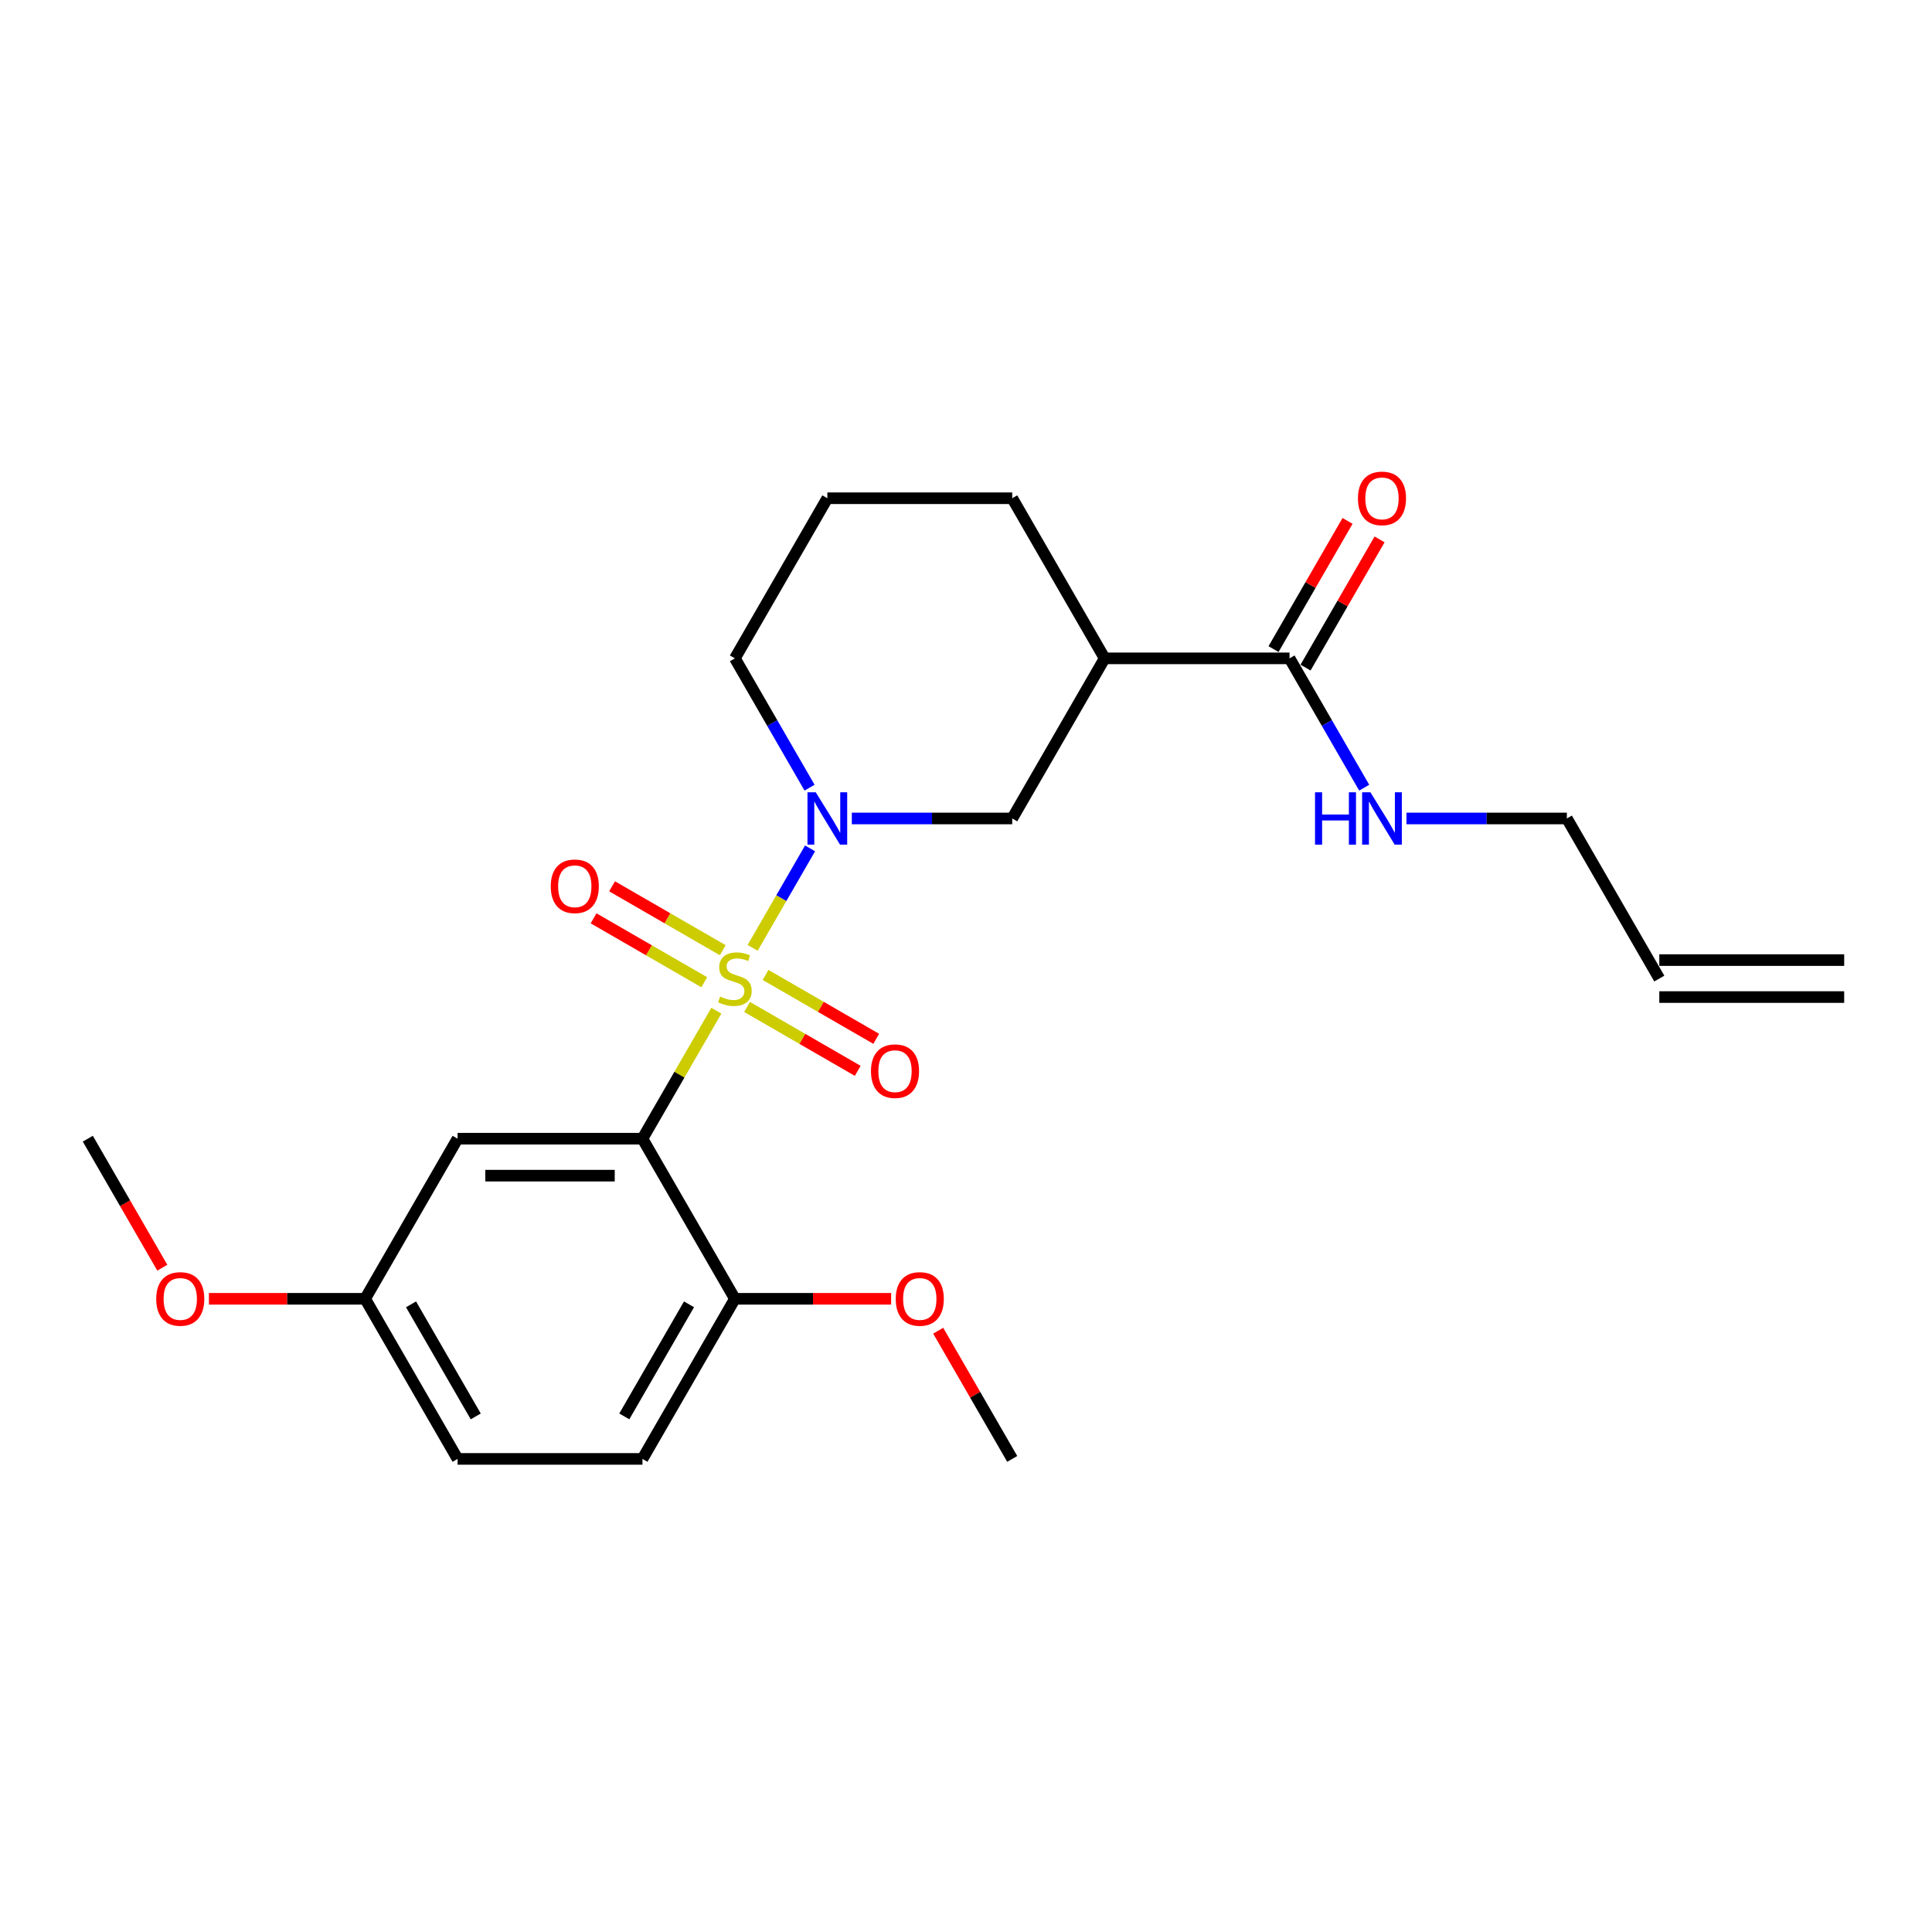 <?xml version='1.0' encoding='iso-8859-1'?>
<svg version='1.1' baseProfile='full'
              xmlns='http://www.w3.org/2000/svg'
                      xmlns:rdkit='http://www.rdkit.org/xml'
                      xmlns:xlink='http://www.w3.org/1999/xlink'
                  xml:space='preserve'
width='1000px' height='1000px' viewBox='0 0 1000 1000'>
<!-- END OF HEADER -->
<rect style='opacity:1.0;fill:#FFFFFF;stroke:none' width='1000' height='1000' x='0' y='0'> </rect>
<path class='bond-0' d='M 370.781,523.141 L 351.658,556.262' style='fill:none;fill-rule:evenodd;stroke:#CCCC00;stroke-width:6px;stroke-linecap:butt;stroke-linejoin:miter;stroke-opacity:1' />
<path class='bond-0' d='M 351.658,556.262 L 332.536,589.382' style='fill:none;fill-rule:evenodd;stroke:#000000;stroke-width:6px;stroke-linecap:butt;stroke-linejoin:miter;stroke-opacity:1' />
<path class='bond-1' d='M 389.565,490.605 L 404.428,464.862' style='fill:none;fill-rule:evenodd;stroke:#CCCC00;stroke-width:6px;stroke-linecap:butt;stroke-linejoin:miter;stroke-opacity:1' />
<path class='bond-1' d='M 404.428,464.862 L 419.29,439.119' style='fill:none;fill-rule:evenodd;stroke:#0000FF;stroke-width:6px;stroke-linecap:butt;stroke-linejoin:miter;stroke-opacity:1' />
<path class='bond-6' d='M 386.679,521.194 L 415.319,537.729' style='fill:none;fill-rule:evenodd;stroke:#CCCC00;stroke-width:6px;stroke-linecap:butt;stroke-linejoin:miter;stroke-opacity:1' />
<path class='bond-6' d='M 415.319,537.729 L 443.959,554.264' style='fill:none;fill-rule:evenodd;stroke:#FF0000;stroke-width:6px;stroke-linecap:butt;stroke-linejoin:miter;stroke-opacity:1' />
<path class='bond-6' d='M 396.249,504.62 L 424.888,521.155' style='fill:none;fill-rule:evenodd;stroke:#CCCC00;stroke-width:6px;stroke-linecap:butt;stroke-linejoin:miter;stroke-opacity:1' />
<path class='bond-6' d='M 424.888,521.155 L 453.528,537.69' style='fill:none;fill-rule:evenodd;stroke:#FF0000;stroke-width:6px;stroke-linecap:butt;stroke-linejoin:miter;stroke-opacity:1' />
<path class='bond-7' d='M 374.086,491.824 L 345.446,475.289' style='fill:none;fill-rule:evenodd;stroke:#CCCC00;stroke-width:6px;stroke-linecap:butt;stroke-linejoin:miter;stroke-opacity:1' />
<path class='bond-7' d='M 345.446,475.289 L 316.807,458.754' style='fill:none;fill-rule:evenodd;stroke:#FF0000;stroke-width:6px;stroke-linecap:butt;stroke-linejoin:miter;stroke-opacity:1' />
<path class='bond-7' d='M 364.517,508.399 L 335.877,491.864' style='fill:none;fill-rule:evenodd;stroke:#CCCC00;stroke-width:6px;stroke-linecap:butt;stroke-linejoin:miter;stroke-opacity:1' />
<path class='bond-7' d='M 335.877,491.864 L 307.237,475.328' style='fill:none;fill-rule:evenodd;stroke:#FF0000;stroke-width:6px;stroke-linecap:butt;stroke-linejoin:miter;stroke-opacity:1' />
<path class='bond-5' d='M 332.536,589.382 L 236.842,589.382' style='fill:none;fill-rule:evenodd;stroke:#000000;stroke-width:6px;stroke-linecap:butt;stroke-linejoin:miter;stroke-opacity:1' />
<path class='bond-5' d='M 318.182,608.521 L 251.196,608.521' style='fill:none;fill-rule:evenodd;stroke:#000000;stroke-width:6px;stroke-linecap:butt;stroke-linejoin:miter;stroke-opacity:1' />
<path class='bond-8' d='M 332.536,589.382 L 380.383,672.256' style='fill:none;fill-rule:evenodd;stroke:#000000;stroke-width:6px;stroke-linecap:butt;stroke-linejoin:miter;stroke-opacity:1' />
<path class='bond-3' d='M 440.9,423.636 L 482.411,423.636' style='fill:none;fill-rule:evenodd;stroke:#0000FF;stroke-width:6px;stroke-linecap:butt;stroke-linejoin:miter;stroke-opacity:1' />
<path class='bond-3' d='M 482.411,423.636 L 523.923,423.636' style='fill:none;fill-rule:evenodd;stroke:#000000;stroke-width:6px;stroke-linecap:butt;stroke-linejoin:miter;stroke-opacity:1' />
<path class='bond-15' d='M 419.025,407.693 L 399.704,374.228' style='fill:none;fill-rule:evenodd;stroke:#0000FF;stroke-width:6px;stroke-linecap:butt;stroke-linejoin:miter;stroke-opacity:1' />
<path class='bond-15' d='M 399.704,374.228 L 380.383,340.763' style='fill:none;fill-rule:evenodd;stroke:#000000;stroke-width:6px;stroke-linecap:butt;stroke-linejoin:miter;stroke-opacity:1' />
<path class='bond-2' d='M 571.77,340.763 L 523.923,423.636' style='fill:none;fill-rule:evenodd;stroke:#000000;stroke-width:6px;stroke-linecap:butt;stroke-linejoin:miter;stroke-opacity:1' />
<path class='bond-4' d='M 571.77,340.763 L 667.464,340.763' style='fill:none;fill-rule:evenodd;stroke:#000000;stroke-width:6px;stroke-linecap:butt;stroke-linejoin:miter;stroke-opacity:1' />
<path class='bond-24' d='M 571.77,340.763 L 523.923,257.889' style='fill:none;fill-rule:evenodd;stroke:#000000;stroke-width:6px;stroke-linecap:butt;stroke-linejoin:miter;stroke-opacity:1' />
<path class='bond-9' d='M 675.751,345.547 L 694.907,312.369' style='fill:none;fill-rule:evenodd;stroke:#000000;stroke-width:6px;stroke-linecap:butt;stroke-linejoin:miter;stroke-opacity:1' />
<path class='bond-9' d='M 694.907,312.369 L 714.062,279.191' style='fill:none;fill-rule:evenodd;stroke:#FF0000;stroke-width:6px;stroke-linecap:butt;stroke-linejoin:miter;stroke-opacity:1' />
<path class='bond-9' d='M 659.177,335.978 L 678.332,302.8' style='fill:none;fill-rule:evenodd;stroke:#000000;stroke-width:6px;stroke-linecap:butt;stroke-linejoin:miter;stroke-opacity:1' />
<path class='bond-9' d='M 678.332,302.8 L 697.488,269.621' style='fill:none;fill-rule:evenodd;stroke:#FF0000;stroke-width:6px;stroke-linecap:butt;stroke-linejoin:miter;stroke-opacity:1' />
<path class='bond-10' d='M 667.464,340.763 L 686.785,374.228' style='fill:none;fill-rule:evenodd;stroke:#000000;stroke-width:6px;stroke-linecap:butt;stroke-linejoin:miter;stroke-opacity:1' />
<path class='bond-10' d='M 686.785,374.228 L 706.107,407.693' style='fill:none;fill-rule:evenodd;stroke:#0000FF;stroke-width:6px;stroke-linecap:butt;stroke-linejoin:miter;stroke-opacity:1' />
<path class='bond-13' d='M 236.842,589.382 L 188.995,672.256' style='fill:none;fill-rule:evenodd;stroke:#000000;stroke-width:6px;stroke-linecap:butt;stroke-linejoin:miter;stroke-opacity:1' />
<path class='bond-11' d='M 380.383,672.256 L 332.536,755.129' style='fill:none;fill-rule:evenodd;stroke:#000000;stroke-width:6px;stroke-linecap:butt;stroke-linejoin:miter;stroke-opacity:1' />
<path class='bond-11' d='M 356.631,675.117 L 323.138,733.128' style='fill:none;fill-rule:evenodd;stroke:#000000;stroke-width:6px;stroke-linecap:butt;stroke-linejoin:miter;stroke-opacity:1' />
<path class='bond-18' d='M 380.383,672.256 L 420.813,672.256' style='fill:none;fill-rule:evenodd;stroke:#000000;stroke-width:6px;stroke-linecap:butt;stroke-linejoin:miter;stroke-opacity:1' />
<path class='bond-18' d='M 420.813,672.256 L 461.244,672.256' style='fill:none;fill-rule:evenodd;stroke:#FF0000;stroke-width:6px;stroke-linecap:butt;stroke-linejoin:miter;stroke-opacity:1' />
<path class='bond-20' d='M 727.981,423.636 L 769.493,423.636' style='fill:none;fill-rule:evenodd;stroke:#0000FF;stroke-width:6px;stroke-linecap:butt;stroke-linejoin:miter;stroke-opacity:1' />
<path class='bond-20' d='M 769.493,423.636 L 811.005,423.636' style='fill:none;fill-rule:evenodd;stroke:#000000;stroke-width:6px;stroke-linecap:butt;stroke-linejoin:miter;stroke-opacity:1' />
<path class='bond-16' d='M 332.536,755.129 L 236.842,755.129' style='fill:none;fill-rule:evenodd;stroke:#000000;stroke-width:6px;stroke-linecap:butt;stroke-linejoin:miter;stroke-opacity:1' />
<path class='bond-12' d='M 858.852,506.509 L 811.005,423.636' style='fill:none;fill-rule:evenodd;stroke:#000000;stroke-width:6px;stroke-linecap:butt;stroke-linejoin:miter;stroke-opacity:1' />
<path class='bond-14' d='M 858.852,516.078 L 954.545,516.078' style='fill:none;fill-rule:evenodd;stroke:#000000;stroke-width:6px;stroke-linecap:butt;stroke-linejoin:miter;stroke-opacity:1' />
<path class='bond-14' d='M 858.852,496.94 L 954.545,496.94' style='fill:none;fill-rule:evenodd;stroke:#000000;stroke-width:6px;stroke-linecap:butt;stroke-linejoin:miter;stroke-opacity:1' />
<path class='bond-19' d='M 188.995,672.256 L 148.565,672.256' style='fill:none;fill-rule:evenodd;stroke:#000000;stroke-width:6px;stroke-linecap:butt;stroke-linejoin:miter;stroke-opacity:1' />
<path class='bond-19' d='M 148.565,672.256 L 108.134,672.256' style='fill:none;fill-rule:evenodd;stroke:#FF0000;stroke-width:6px;stroke-linecap:butt;stroke-linejoin:miter;stroke-opacity:1' />
<path class='bond-25' d='M 188.995,672.256 L 236.842,755.129' style='fill:none;fill-rule:evenodd;stroke:#000000;stroke-width:6px;stroke-linecap:butt;stroke-linejoin:miter;stroke-opacity:1' />
<path class='bond-25' d='M 212.747,675.117 L 246.24,733.128' style='fill:none;fill-rule:evenodd;stroke:#000000;stroke-width:6px;stroke-linecap:butt;stroke-linejoin:miter;stroke-opacity:1' />
<path class='bond-21' d='M 380.383,340.763 L 428.23,257.889' style='fill:none;fill-rule:evenodd;stroke:#000000;stroke-width:6px;stroke-linecap:butt;stroke-linejoin:miter;stroke-opacity:1' />
<path class='bond-17' d='M 523.923,257.889 L 428.23,257.889' style='fill:none;fill-rule:evenodd;stroke:#000000;stroke-width:6px;stroke-linecap:butt;stroke-linejoin:miter;stroke-opacity:1' />
<path class='bond-22' d='M 485.613,688.772 L 504.768,721.951' style='fill:none;fill-rule:evenodd;stroke:#FF0000;stroke-width:6px;stroke-linecap:butt;stroke-linejoin:miter;stroke-opacity:1' />
<path class='bond-22' d='M 504.768,721.951 L 523.923,755.129' style='fill:none;fill-rule:evenodd;stroke:#000000;stroke-width:6px;stroke-linecap:butt;stroke-linejoin:miter;stroke-opacity:1' />
<path class='bond-23' d='M 84.009,656.16 L 64.732,622.771' style='fill:none;fill-rule:evenodd;stroke:#FF0000;stroke-width:6px;stroke-linecap:butt;stroke-linejoin:miter;stroke-opacity:1' />
<path class='bond-23' d='M 64.732,622.771 L 45.455,589.382' style='fill:none;fill-rule:evenodd;stroke:#000000;stroke-width:6px;stroke-linecap:butt;stroke-linejoin:miter;stroke-opacity:1' />
<path  class='atom-0' d='M 372.727 515.811
Q 373.033 515.925, 374.297 516.461
Q 375.56 516.997, 376.938 517.342
Q 378.354 517.648, 379.732 517.648
Q 382.297 517.648, 383.789 516.423
Q 385.282 515.16, 385.282 512.978
Q 385.282 511.485, 384.517 510.567
Q 383.789 509.648, 382.641 509.15
Q 381.493 508.653, 379.579 508.078
Q 377.167 507.351, 375.713 506.662
Q 374.297 505.973, 373.263 504.519
Q 372.268 503.064, 372.268 500.614
Q 372.268 497.208, 374.565 495.102
Q 376.9 492.997, 381.493 492.997
Q 384.632 492.997, 388.191 494.49
L 387.311 497.437
Q 384.057 496.098, 381.608 496.098
Q 378.967 496.098, 377.512 497.208
Q 376.057 498.279, 376.096 500.155
Q 376.096 501.61, 376.823 502.49
Q 377.589 503.37, 378.66 503.868
Q 379.77 504.366, 381.608 504.94
Q 384.057 505.705, 385.512 506.471
Q 386.967 507.236, 388 508.806
Q 389.072 510.337, 389.072 512.978
Q 389.072 516.729, 386.545 518.758
Q 384.057 520.748, 379.885 520.748
Q 377.474 520.748, 375.636 520.212
Q 373.837 519.715, 371.694 518.834
L 372.727 515.811
' fill='#CCCC00'/>
<path  class='atom-2' d='M 422.239 410.086
L 431.12 424.44
Q 432 425.856, 433.416 428.421
Q 434.833 430.985, 434.909 431.138
L 434.909 410.086
L 438.507 410.086
L 438.507 437.186
L 434.794 437.186
L 425.263 421.492
Q 424.153 419.655, 422.967 417.55
Q 421.818 415.444, 421.474 414.794
L 421.474 437.186
L 417.952 437.186
L 417.952 410.086
L 422.239 410.086
' fill='#0000FF'/>
<path  class='atom-7' d='M 450.816 554.433
Q 450.816 547.925, 454.031 544.289
Q 457.246 540.653, 463.256 540.653
Q 469.266 540.653, 472.481 544.289
Q 475.696 547.925, 475.696 554.433
Q 475.696 561.016, 472.443 564.767
Q 469.189 568.48, 463.256 568.48
Q 457.285 568.48, 454.031 564.767
Q 450.816 561.055, 450.816 554.433
M 463.256 565.418
Q 467.39 565.418, 469.61 562.662
Q 471.868 559.868, 471.868 554.433
Q 471.868 549.112, 469.61 546.433
Q 467.39 543.715, 463.256 543.715
Q 459.122 543.715, 456.864 546.394
Q 454.644 549.074, 454.644 554.433
Q 454.644 559.906, 456.864 562.662
Q 459.122 565.418, 463.256 565.418
' fill='#FF0000'/>
<path  class='atom-8' d='M 285.069 458.739
Q 285.069 452.232, 288.285 448.595
Q 291.5 444.959, 297.51 444.959
Q 303.519 444.959, 306.734 448.595
Q 309.95 452.232, 309.95 458.739
Q 309.95 465.322, 306.696 469.074
Q 303.443 472.787, 297.51 472.787
Q 291.538 472.787, 288.285 469.074
Q 285.069 465.361, 285.069 458.739
M 297.51 469.724
Q 301.644 469.724, 303.864 466.968
Q 306.122 464.174, 306.122 458.739
Q 306.122 453.418, 303.864 450.739
Q 301.644 448.021, 297.51 448.021
Q 293.376 448.021, 291.117 450.7
Q 288.897 453.38, 288.897 458.739
Q 288.897 464.212, 291.117 466.968
Q 293.376 469.724, 297.51 469.724
' fill='#FF0000'/>
<path  class='atom-10' d='M 702.871 257.966
Q 702.871 251.459, 706.086 247.822
Q 709.301 244.186, 715.311 244.186
Q 721.321 244.186, 724.536 247.822
Q 727.751 251.459, 727.751 257.966
Q 727.751 264.55, 724.498 268.301
Q 721.244 272.014, 715.311 272.014
Q 709.34 272.014, 706.086 268.301
Q 702.871 264.588, 702.871 257.966
M 715.311 268.952
Q 719.445 268.952, 721.665 266.196
Q 723.923 263.401, 723.923 257.966
Q 723.923 252.645, 721.665 249.966
Q 719.445 247.248, 715.311 247.248
Q 711.177 247.248, 708.919 249.928
Q 706.699 252.607, 706.699 257.966
Q 706.699 263.44, 708.919 266.196
Q 711.177 268.952, 715.311 268.952
' fill='#FF0000'/>
<path  class='atom-11' d='M 680.651 410.086
L 684.325 410.086
L 684.325 421.607
L 698.182 421.607
L 698.182 410.086
L 701.856 410.086
L 701.856 437.186
L 698.182 437.186
L 698.182 424.669
L 684.325 424.669
L 684.325 437.186
L 680.651 437.186
L 680.651 410.086
' fill='#0000FF'/>
<path  class='atom-11' d='M 709.321 410.086
L 718.201 424.44
Q 719.081 425.856, 720.498 428.421
Q 721.914 430.985, 721.99 431.138
L 721.99 410.086
L 725.589 410.086
L 725.589 437.186
L 721.876 437.186
L 712.344 421.492
Q 711.234 419.655, 710.048 417.55
Q 708.9 415.444, 708.555 414.794
L 708.555 437.186
L 705.033 437.186
L 705.033 410.086
L 709.321 410.086
' fill='#0000FF'/>
<path  class='atom-19' d='M 463.636 672.332
Q 463.636 665.825, 466.852 662.189
Q 470.067 658.552, 476.077 658.552
Q 482.086 658.552, 485.301 662.189
Q 488.517 665.825, 488.517 672.332
Q 488.517 678.916, 485.263 682.667
Q 482.01 686.38, 476.077 686.38
Q 470.105 686.38, 466.852 682.667
Q 463.636 678.954, 463.636 672.332
M 476.077 683.318
Q 480.211 683.318, 482.431 680.562
Q 484.689 677.768, 484.689 672.332
Q 484.689 667.012, 482.431 664.332
Q 480.211 661.614, 476.077 661.614
Q 471.943 661.614, 469.684 664.294
Q 467.464 666.973, 467.464 672.332
Q 467.464 677.806, 469.684 680.562
Q 471.943 683.318, 476.077 683.318
' fill='#FF0000'/>
<path  class='atom-20' d='M 80.861 672.332
Q 80.861 665.825, 84.077 662.189
Q 87.292 658.552, 93.301 658.552
Q 99.311 658.552, 102.526 662.189
Q 105.742 665.825, 105.742 672.332
Q 105.742 678.916, 102.488 682.667
Q 99.234 686.38, 93.301 686.38
Q 87.33 686.38, 84.077 682.667
Q 80.861 678.954, 80.861 672.332
M 93.301 683.318
Q 97.435 683.318, 99.656 680.562
Q 101.914 677.768, 101.914 672.332
Q 101.914 667.012, 99.656 664.332
Q 97.435 661.614, 93.301 661.614
Q 89.168 661.614, 86.909 664.294
Q 84.689 666.973, 84.689 672.332
Q 84.689 677.806, 86.909 680.562
Q 89.168 683.318, 93.301 683.318
' fill='#FF0000'/>
</svg>
